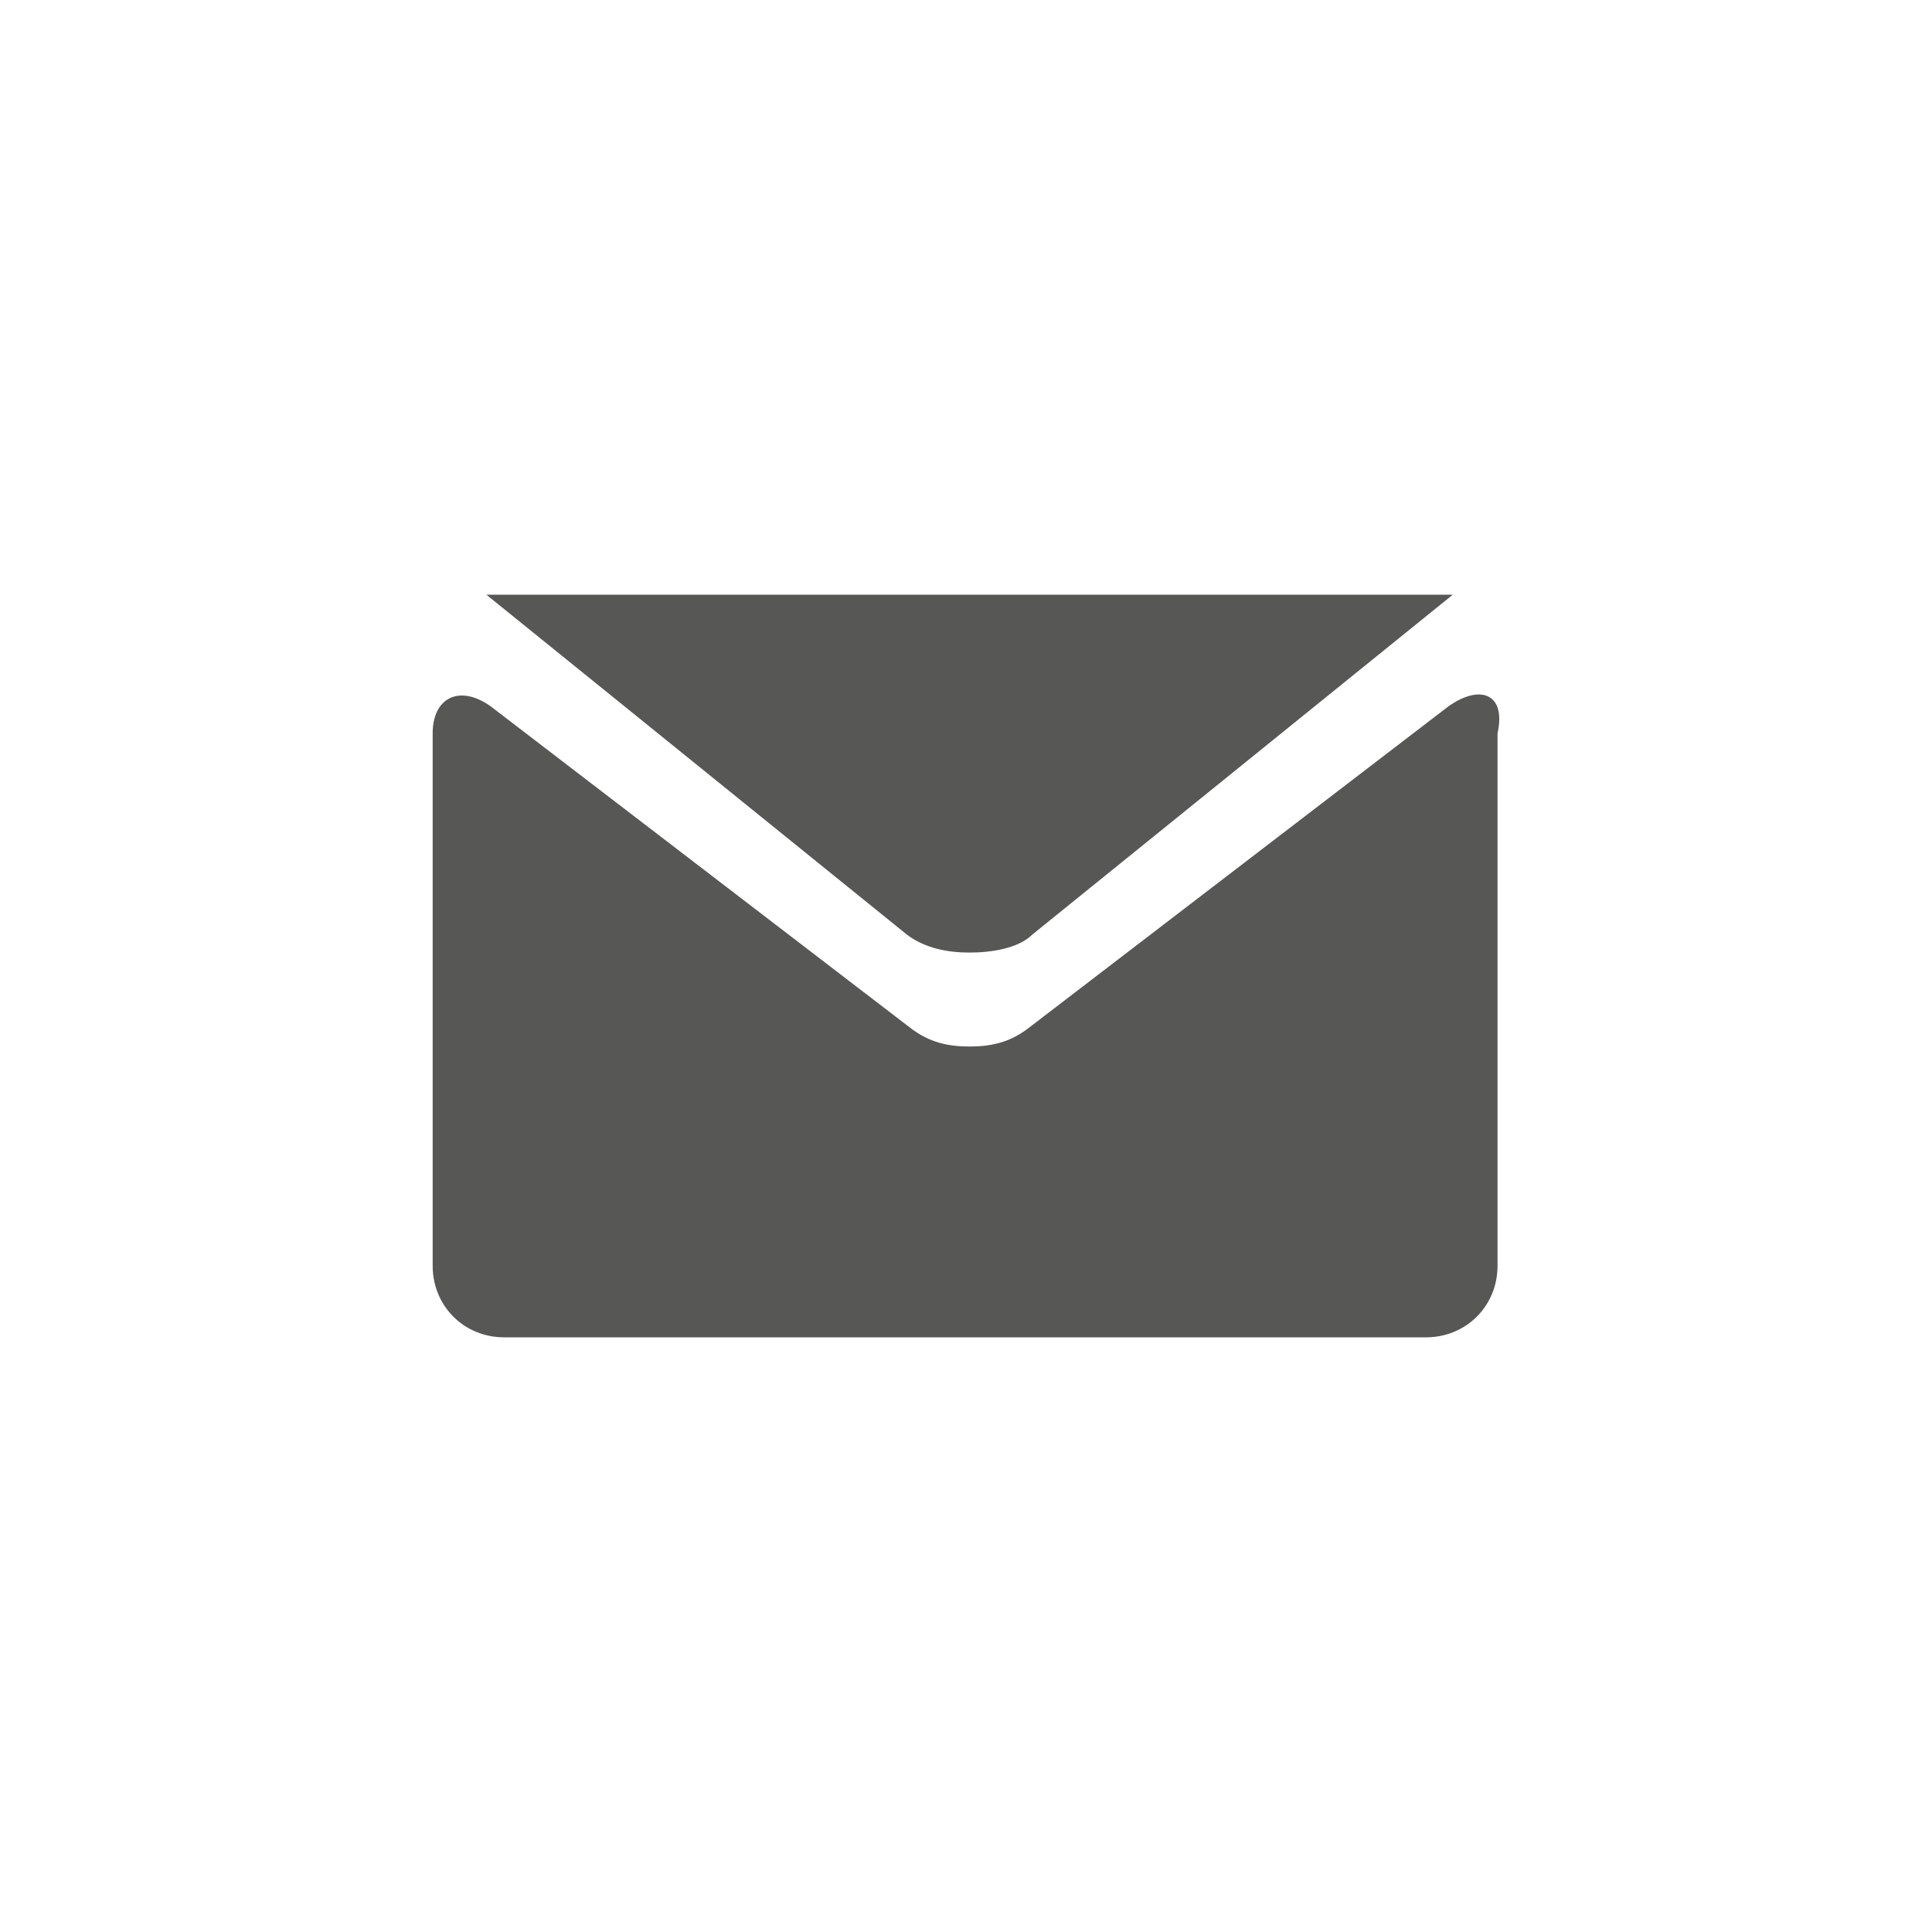 <?xml version="1.0" encoding="utf-8"?>
<!-- Generator: Adobe Illustrator 16.0.0, SVG Export Plug-In . SVG Version: 6.00 Build 0)  -->
<!DOCTYPE svg PUBLIC "-//W3C//DTD SVG 1.1//EN" "http://www.w3.org/Graphics/SVG/1.1/DTD/svg11.dtd">
<svg version="1.1" id="Layer_1" xmlns="http://www.w3.org/2000/svg" xmlns:xlink="http://www.w3.org/1999/xlink" x="0px" y="0px"
	 width="40px" height="40px" viewBox="0 0 40 40" enable-background="new 0 0 40 40" xml:space="preserve">
<g>
	<g>
		<path fill="#575756" d="M10.069,12.312l8.708,7.039c0.37,0.279,0.834,0.371,1.297,0.371s1.018-0.092,1.297-0.371l8.708-7.039
			H10.069L10.069,12.312z"/>
		<path fill="#575756" d="M29.986,14.626l-8.709,6.672c-0.369,0.277-0.74,0.369-1.203,0.369s-0.834-0.092-1.204-0.369l-8.708-6.672
			c-0.648-0.463-1.204-0.184-1.204,0.557v11.023c0,0.834,0.647,1.482,1.481,1.482h19.084c0.832,0,1.482-0.648,1.482-1.482V15.183
			C31.189,14.349,30.635,14.163,29.986,14.626L29.986,14.626z"/>
	</g>
</g>
</svg>
